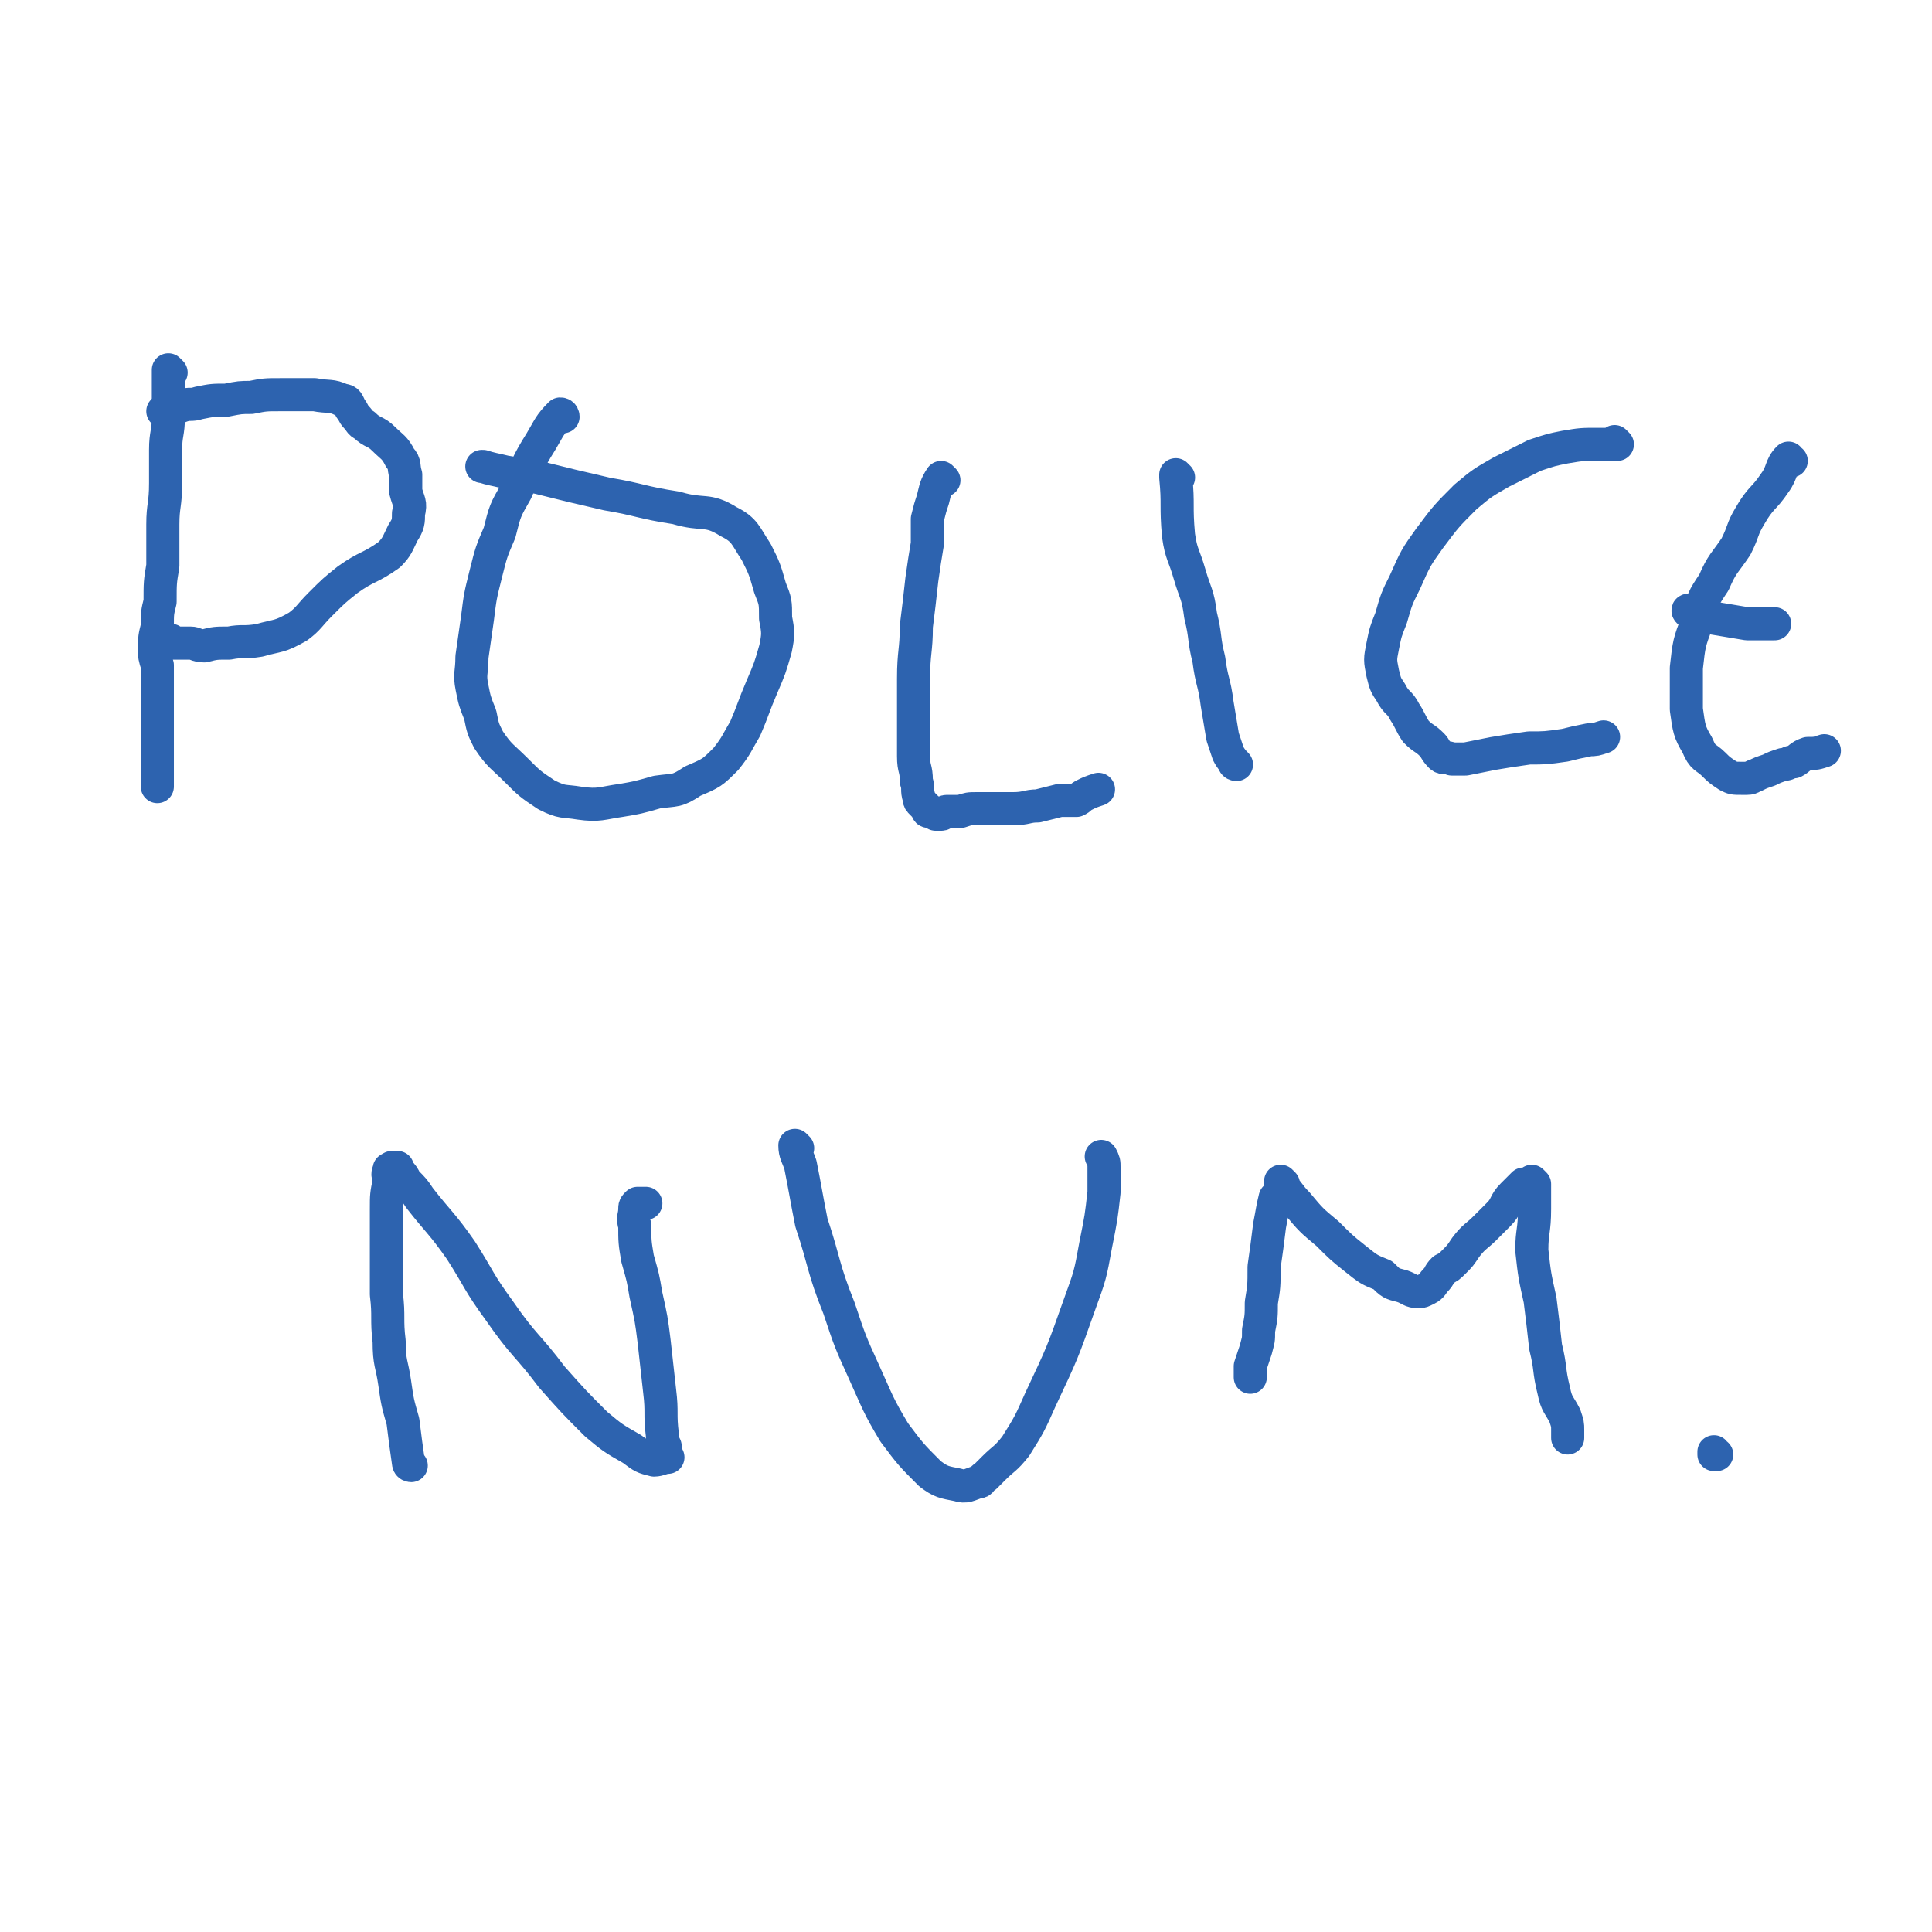 <svg viewBox='0 0 700 700' version='1.1' xmlns='http://www.w3.org/2000/svg' xmlns:xlink='http://www.w3.org/1999/xlink'><g fill='none' stroke='#2D63AF' stroke-width='12' stroke-linecap='round' stroke-linejoin='round'><path d='M62,135c0,0 -1,-1 -1,-1 0,7 0,9 0,17 0,6 -1,6 -1,12 0,6 0,6 0,12 0,8 -1,8 -1,15 0,7 0,7 0,15 -1,6 -1,6 -1,13 -1,4 -1,4 -1,9 -1,4 -1,4 -1,8 0,3 0,3 1,6 0,3 0,3 0,7 0,2 0,2 0,5 0,3 0,3 0,7 0,3 0,3 0,6 0,3 0,3 0,6 0,2 0,2 0,4 0,3 0,3 0,5 0,1 0,1 0,2 0,1 0,1 0,1 0,1 0,1 0,1 0,0 0,0 0,0 0,0 0,0 0,0 '/><path d='M60,150c0,0 0,-1 -1,-1 0,0 1,1 1,1 3,-1 3,-2 6,-3 3,-1 3,0 6,-1 5,-1 5,-1 10,-1 5,-1 5,-1 9,-1 5,-1 5,-1 11,-1 6,0 6,0 12,0 5,1 6,0 10,2 2,0 2,1 3,3 1,1 1,2 2,3 2,2 1,2 3,3 3,3 4,2 7,5 3,3 4,3 6,7 2,2 1,3 2,6 0,3 0,3 0,6 1,4 2,4 1,8 0,3 0,4 -2,7 -2,4 -2,5 -5,8 -7,5 -8,4 -15,9 -5,4 -5,4 -10,9 -4,4 -4,5 -8,8 -7,4 -7,3 -14,5 -6,1 -6,0 -11,1 -5,0 -5,0 -9,1 -3,0 -3,-1 -5,-1 -2,0 -2,0 -5,0 -1,0 -1,0 -2,0 0,0 0,0 0,0 0,0 0,0 0,-1 0,0 0,0 0,0 '/><path d='M204,151c0,0 0,-1 -1,-1 -4,4 -4,5 -7,10 -5,8 -5,9 -9,18 -4,7 -4,7 -6,15 -3,7 -3,7 -5,15 -2,8 -2,8 -3,16 -1,7 -1,7 -2,14 0,6 -1,6 0,11 1,5 1,5 3,10 1,5 1,5 3,9 4,6 5,6 10,11 5,5 5,5 11,9 6,3 6,2 12,3 7,1 8,0 15,-1 6,-1 6,-1 13,-3 7,-1 7,0 13,-4 7,-3 7,-3 12,-8 4,-5 4,-6 7,-11 3,-7 3,-8 6,-15 3,-7 3,-7 5,-14 1,-5 1,-6 0,-11 0,-6 0,-6 -2,-11 -2,-7 -2,-7 -5,-13 -4,-6 -4,-8 -10,-11 -8,-5 -9,-2 -19,-5 -13,-2 -13,-3 -25,-5 -13,-3 -13,-3 -25,-6 -6,-1 -6,-1 -12,-2 -4,-1 -5,-1 -8,-2 -1,0 0,0 0,0 0,0 0,0 0,0 '/><path d='M342,174c0,0 -1,-1 -1,-1 -2,3 -2,4 -3,8 -1,3 -1,3 -2,7 0,4 0,4 0,9 -1,6 -1,6 -2,13 -1,9 -1,9 -2,17 0,9 -1,9 -1,19 0,8 0,8 0,16 0,6 0,6 0,12 0,5 1,4 1,9 1,3 0,3 1,6 0,1 0,1 1,2 1,1 1,1 2,2 0,1 0,1 1,1 1,0 1,0 2,1 1,0 1,0 2,0 1,0 1,-1 2,-1 3,0 3,0 5,0 3,-1 3,-1 6,-1 7,0 7,0 13,0 5,0 5,-1 9,-1 4,-1 4,-1 8,-2 3,0 3,0 6,0 2,-1 1,-1 3,-2 2,-1 2,-1 5,-2 0,0 0,0 0,0 '/><path d='M427,173c0,0 -1,-1 -1,-1 0,0 0,0 0,1 1,10 0,10 1,21 1,7 2,7 4,14 2,7 3,7 4,15 2,8 1,8 3,16 1,8 2,8 3,16 1,6 1,6 2,12 1,3 1,3 2,6 1,2 2,3 3,4 0,0 -1,0 -1,-1 '/><path d='M586,161c0,0 -1,-1 -1,-1 0,0 0,1 0,1 -2,0 -3,0 -6,0 -6,0 -6,0 -12,1 -5,1 -5,1 -11,3 -6,3 -6,3 -12,6 -7,4 -7,4 -13,9 -7,7 -7,7 -13,15 -5,7 -5,7 -9,16 -3,6 -3,6 -5,13 -2,5 -2,5 -3,10 -1,5 -1,5 0,10 1,4 1,4 3,7 2,4 3,3 5,7 2,3 2,4 4,7 3,3 3,2 6,5 1,1 1,2 3,4 1,1 2,0 4,1 3,0 3,0 5,0 5,-1 5,-1 10,-2 6,-1 6,-1 13,-2 6,0 6,0 13,-1 4,-1 4,-1 9,-2 2,0 2,0 5,-1 '/><path d='M649,167c-1,0 -1,-1 -1,-1 -3,3 -2,5 -5,9 -4,6 -5,5 -9,12 -3,5 -2,5 -5,11 -4,6 -5,6 -8,13 -4,6 -4,6 -6,14 -3,8 -3,8 -4,17 0,7 0,8 0,15 1,7 1,8 4,13 2,5 3,4 6,7 2,2 2,2 5,4 2,1 2,1 5,1 1,0 1,0 2,0 2,0 2,-1 3,-1 2,-1 2,-1 5,-2 2,-1 2,-1 5,-2 2,0 2,-1 4,-1 2,-1 2,-2 5,-3 3,0 3,0 6,-1 0,0 0,0 0,0 '/><path d='M613,222c-1,0 -2,-1 -1,-1 3,1 4,2 9,3 6,1 6,1 12,2 5,0 5,0 10,0 '/><path d='M149,531c0,0 -1,0 -1,-1 -1,-7 -1,-7 -2,-15 -2,-7 -2,-7 -3,-14 -1,-7 -2,-7 -2,-15 -1,-8 0,-9 -1,-17 0,-9 0,-9 0,-17 0,-7 0,-7 0,-14 0,-5 0,-5 1,-10 0,-2 -1,-2 0,-4 0,-1 0,0 1,-1 1,0 1,0 2,0 0,1 0,1 1,2 1,1 1,1 2,3 3,3 3,3 5,6 7,9 8,9 15,19 7,11 6,11 14,22 9,13 10,12 19,24 8,9 8,9 16,17 6,5 6,5 13,9 4,3 4,3 8,4 2,0 3,-1 5,-1 0,0 0,0 -1,0 0,0 0,0 0,0 0,-2 0,-2 0,-4 -1,-2 -1,-2 -1,-4 -1,-8 0,-8 -1,-16 -1,-9 -1,-9 -2,-18 -1,-8 -1,-8 -3,-17 -1,-6 -1,-6 -3,-13 -1,-6 -1,-6 -1,-12 -1,-3 0,-3 0,-6 0,-1 0,-1 1,-2 1,0 1,0 2,0 0,0 0,0 1,0 '/><path d='M289,416c0,0 -1,-1 -1,-1 0,3 1,4 2,7 2,10 2,11 4,21 5,15 4,16 10,31 4,12 4,12 9,23 5,11 5,12 11,22 6,8 6,8 13,15 4,3 5,3 10,4 3,1 4,0 7,-1 2,0 1,-1 3,-2 1,-1 1,-1 3,-3 4,-4 4,-3 8,-8 5,-8 5,-8 9,-17 8,-17 8,-17 14,-34 4,-11 4,-11 6,-22 2,-10 2,-10 3,-19 0,-5 0,-5 0,-9 0,-2 0,-2 -1,-4 0,0 0,0 0,0 0,0 0,0 0,0 0,0 0,0 0,0 0,0 0,0 0,0 '/><path d='M463,435c0,0 -1,-1 -1,-1 -1,4 -1,5 -2,10 -1,8 -1,8 -2,15 0,7 0,7 -1,13 0,5 0,5 -1,10 0,4 0,3 -1,7 -1,3 -1,3 -2,6 0,1 0,1 0,2 0,1 0,1 0,1 0,1 0,1 0,1 0,0 0,0 0,0 '/><path d='M465,429c0,0 -1,-1 -1,-1 0,0 0,0 0,1 0,0 0,0 0,0 1,0 0,-1 0,-1 0,0 0,0 0,1 0,0 0,0 0,0 1,0 0,-1 0,-1 0,0 0,0 0,1 3,3 3,4 6,7 5,6 5,6 11,11 5,5 5,5 10,9 5,4 5,4 10,6 3,3 3,3 7,4 3,1 3,2 6,2 1,0 1,0 3,-1 2,-1 2,-2 3,-3 2,-2 1,-2 3,-4 2,-1 2,-1 4,-3 2,-2 2,-2 4,-5 3,-4 4,-4 7,-7 3,-3 3,-3 5,-5 3,-3 2,-4 5,-7 2,-2 2,-2 4,-4 1,0 1,0 2,0 0,0 0,0 1,-1 0,0 0,0 1,1 0,0 0,0 0,0 0,2 0,2 0,3 0,3 0,3 0,6 0,8 -1,8 -1,15 1,9 1,9 3,18 1,8 1,8 2,17 2,8 1,8 3,16 1,5 2,5 4,9 1,3 1,3 1,5 0,1 0,1 0,3 '/><path d='M622,527c-1,0 -1,-1 -1,-1 0,0 0,0 0,1 0,0 0,0 0,0 '/></g>
</svg>